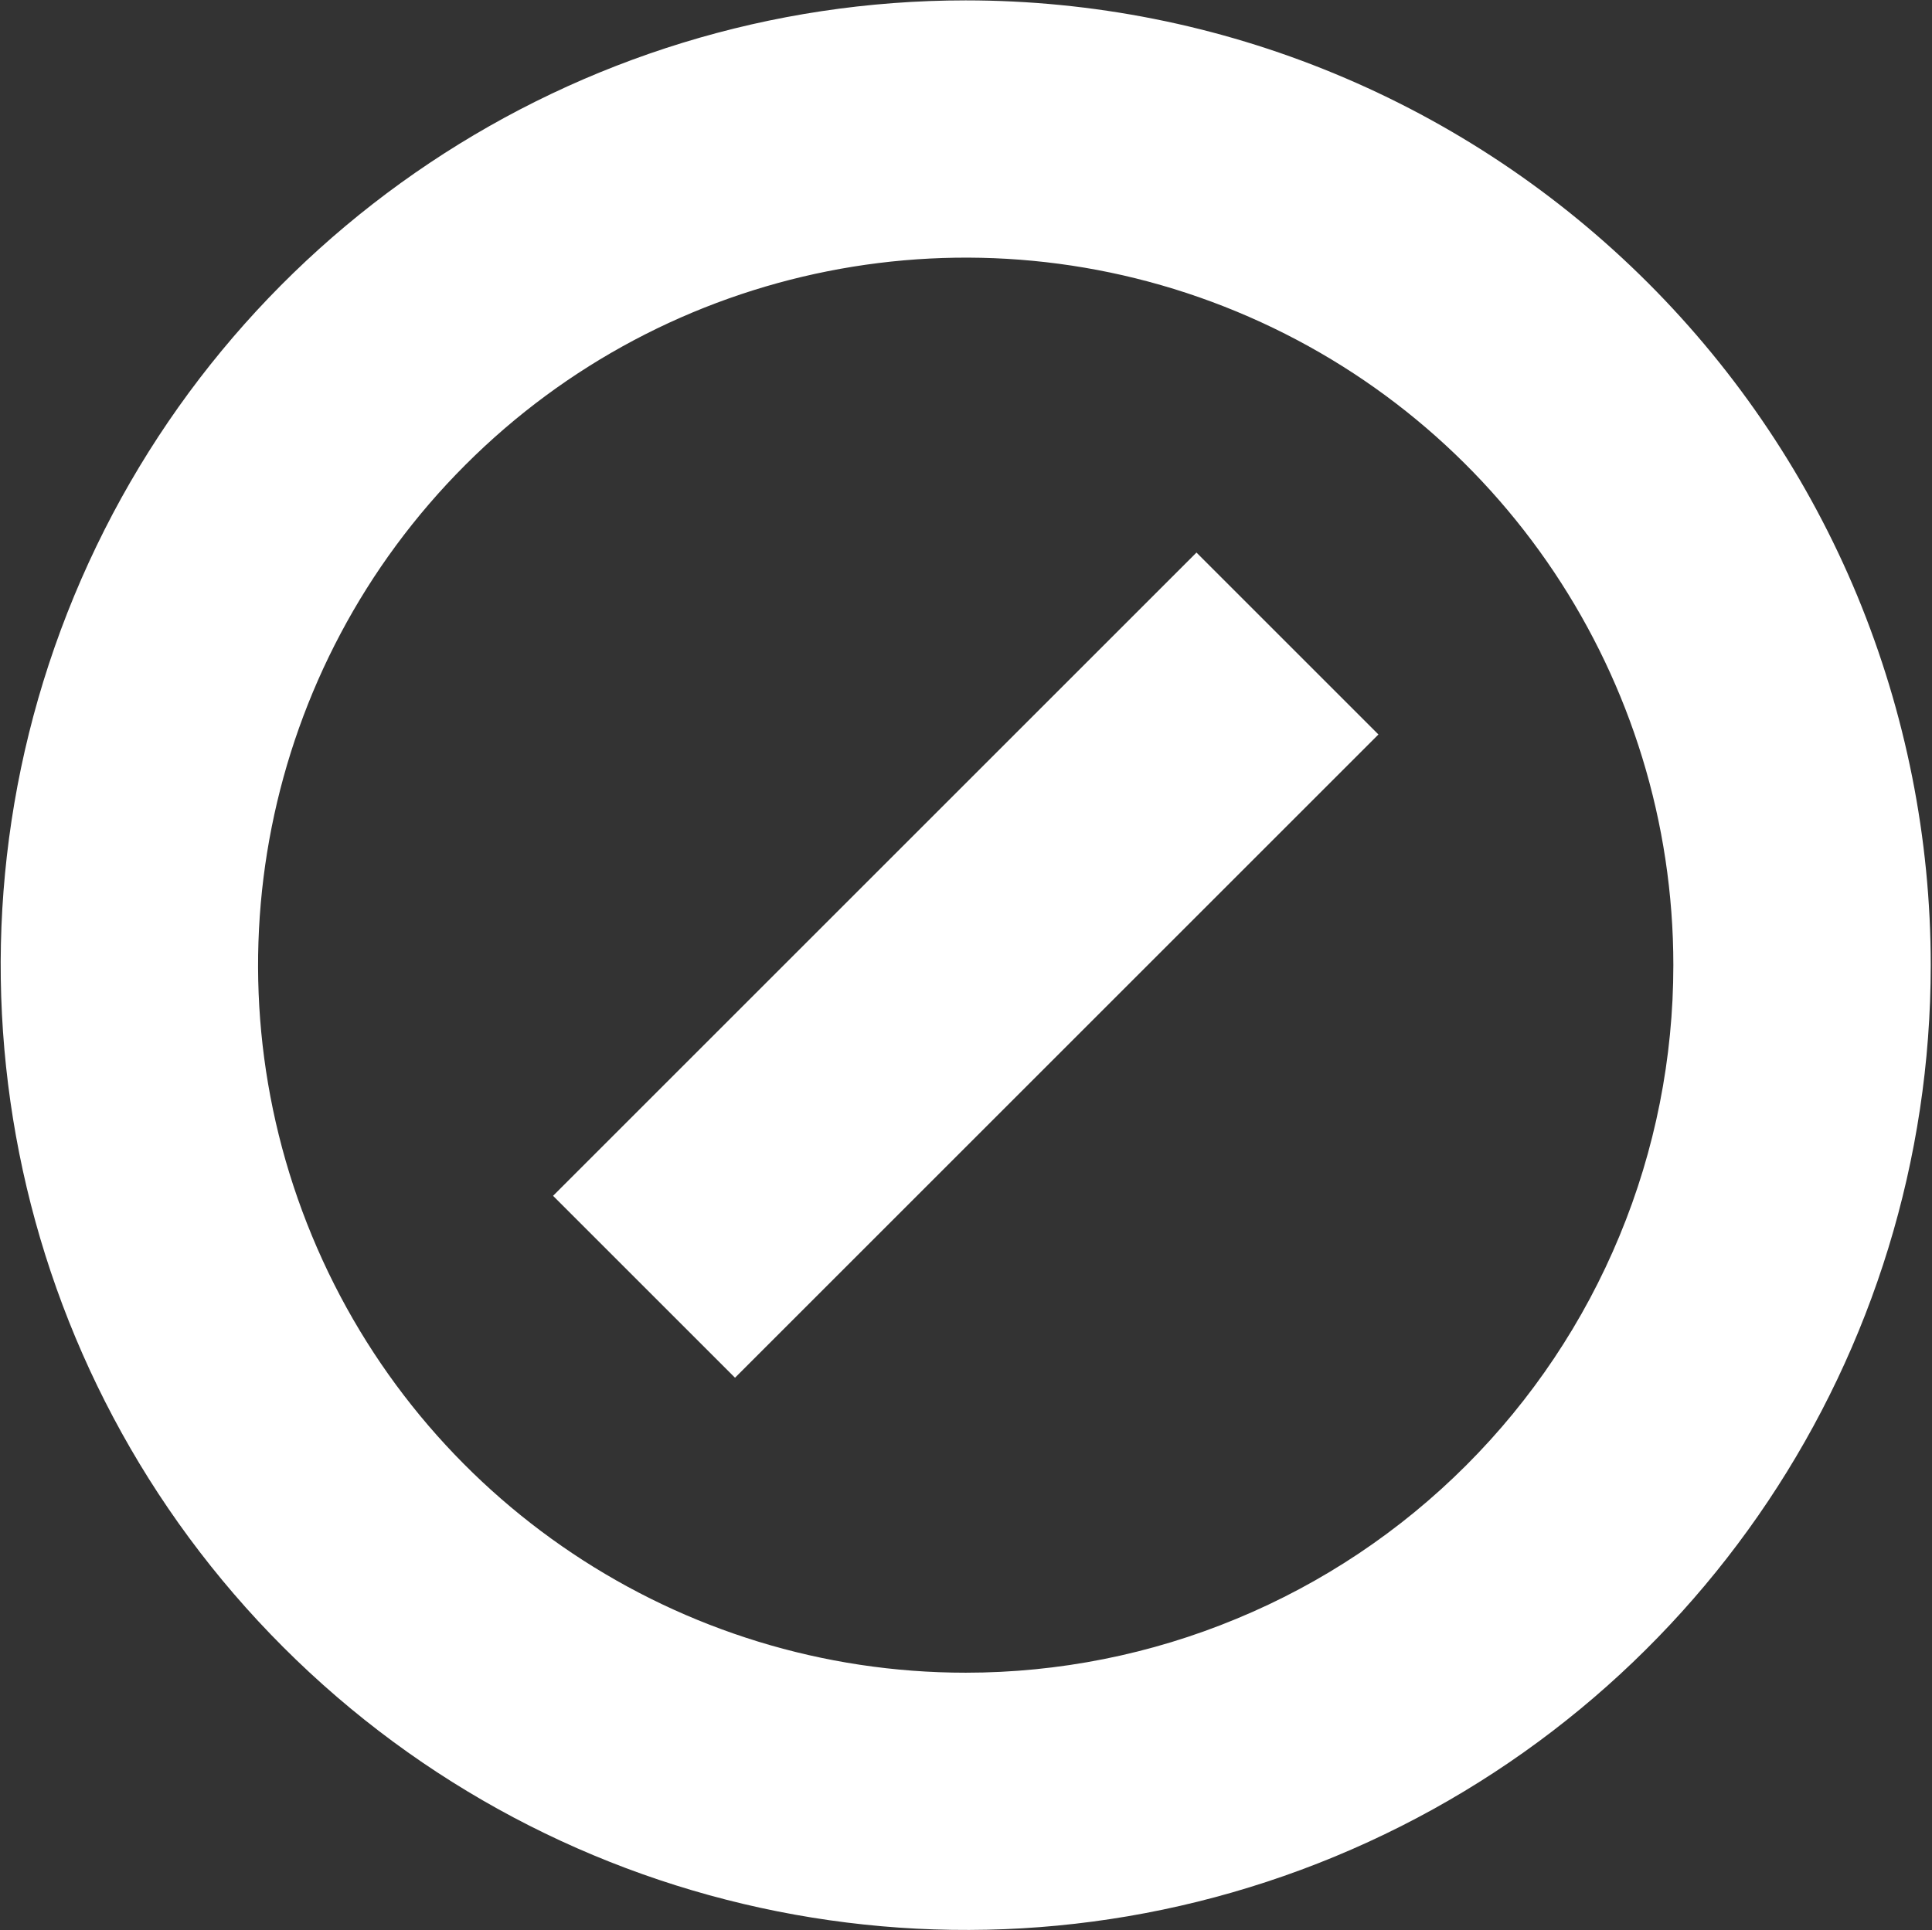 <svg version="1.2" xmlns="http://www.w3.org/2000/svg" viewBox="0 0 1529 1528" width="1529" height="1528">
	<rect x="0" y="0" width="1529" height="1528" fill="#333333" stroke="none"/>
	<title>compass-svg</title>
	<style>
		.s0 { fill: #ffffff } 
	</style>
	<path id="Layer" fill-rule="evenodd" class="s0" d="m1056.5 58.4c92.7 38.4 176.9 94.7 247.8 165.6 70.9 70.9 127.2 155.1 165.6 247.7 38.3 92.7 58.1 192 58.1 292.3 0 308.9-186.1 587.4-471.5 705.6-285.3 118.2-613.8 52.8-832.2-165.6-218.5-218.4-283.8-546.9-165.6-832.3 118.2-285.3 396.7-471.4 705.6-471.4 100.3 0 199.6 19.7 292.2 58.1zm-77.9 1223c68-28.1 129.7-69.4 181.7-121.4 52-52 93.3-113.7 121.4-181.7 28.2-67.9 42.6-140.8 42.6-214.3 0-226.5-136.4-430.7-345.7-517.4-209.3-86.7-450.2-38.8-610.3 121.4-160.2 160.2-208.1 401-121.4 610.3 86.6 209.3 290.9 345.8 517.4 345.8 73.5 0 146.4-14.5 214.3-42.7zm-396.9-190.8l-144-144 509.2-509.2 144 144z"/>
</svg>